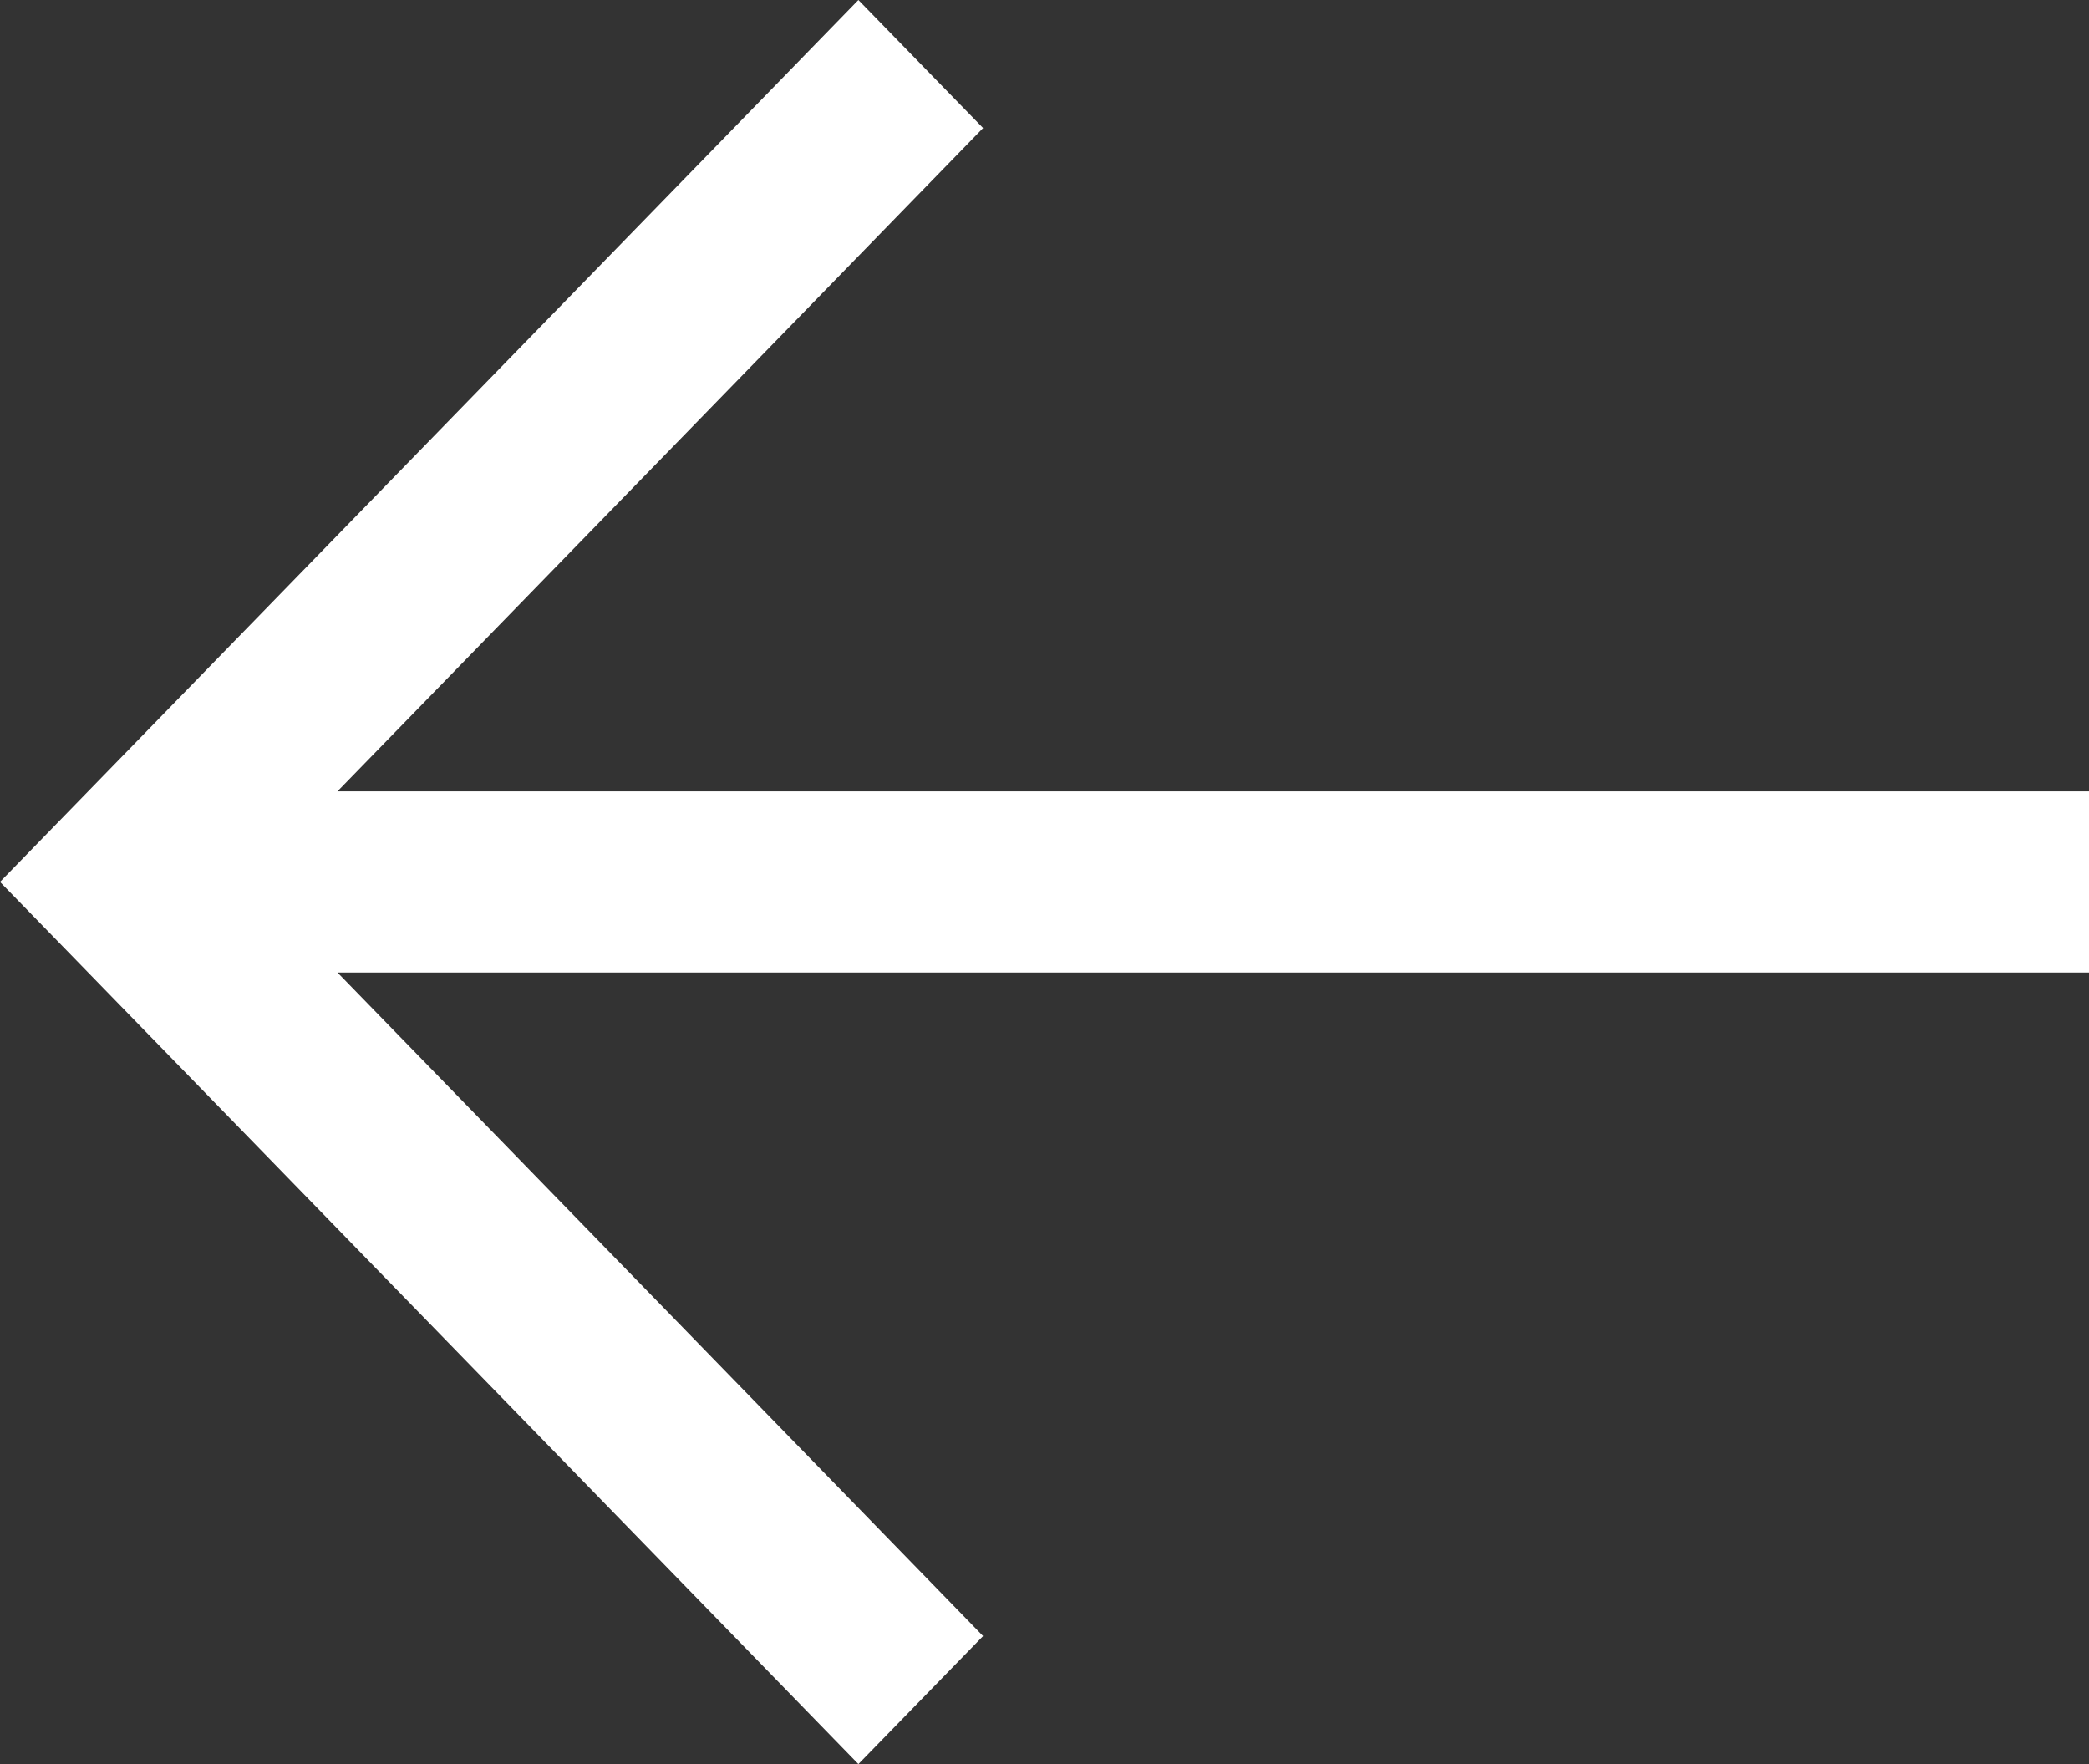 <svg width="45" height="38" viewBox="0 0 45 38" fill="none" xmlns="http://www.w3.org/2000/svg">
<rect x="0" y="0" width="45" height="38" fill="#333333" stroke="none"/>
<g clip-path="url(#clip0_1007_628)">
<path d="M45 17.047H7.269L21.177 2.758L18.491 0L0 18.997L18.491 38L21.177 35.242L7.269 20.948H45V17.047Z" fill="white"/>
</g>
<defs>
<clipPath id="clip0_1007_628">
<rect width="45" height="38" fill="white"/>
</clipPath>
</defs>
</svg>
